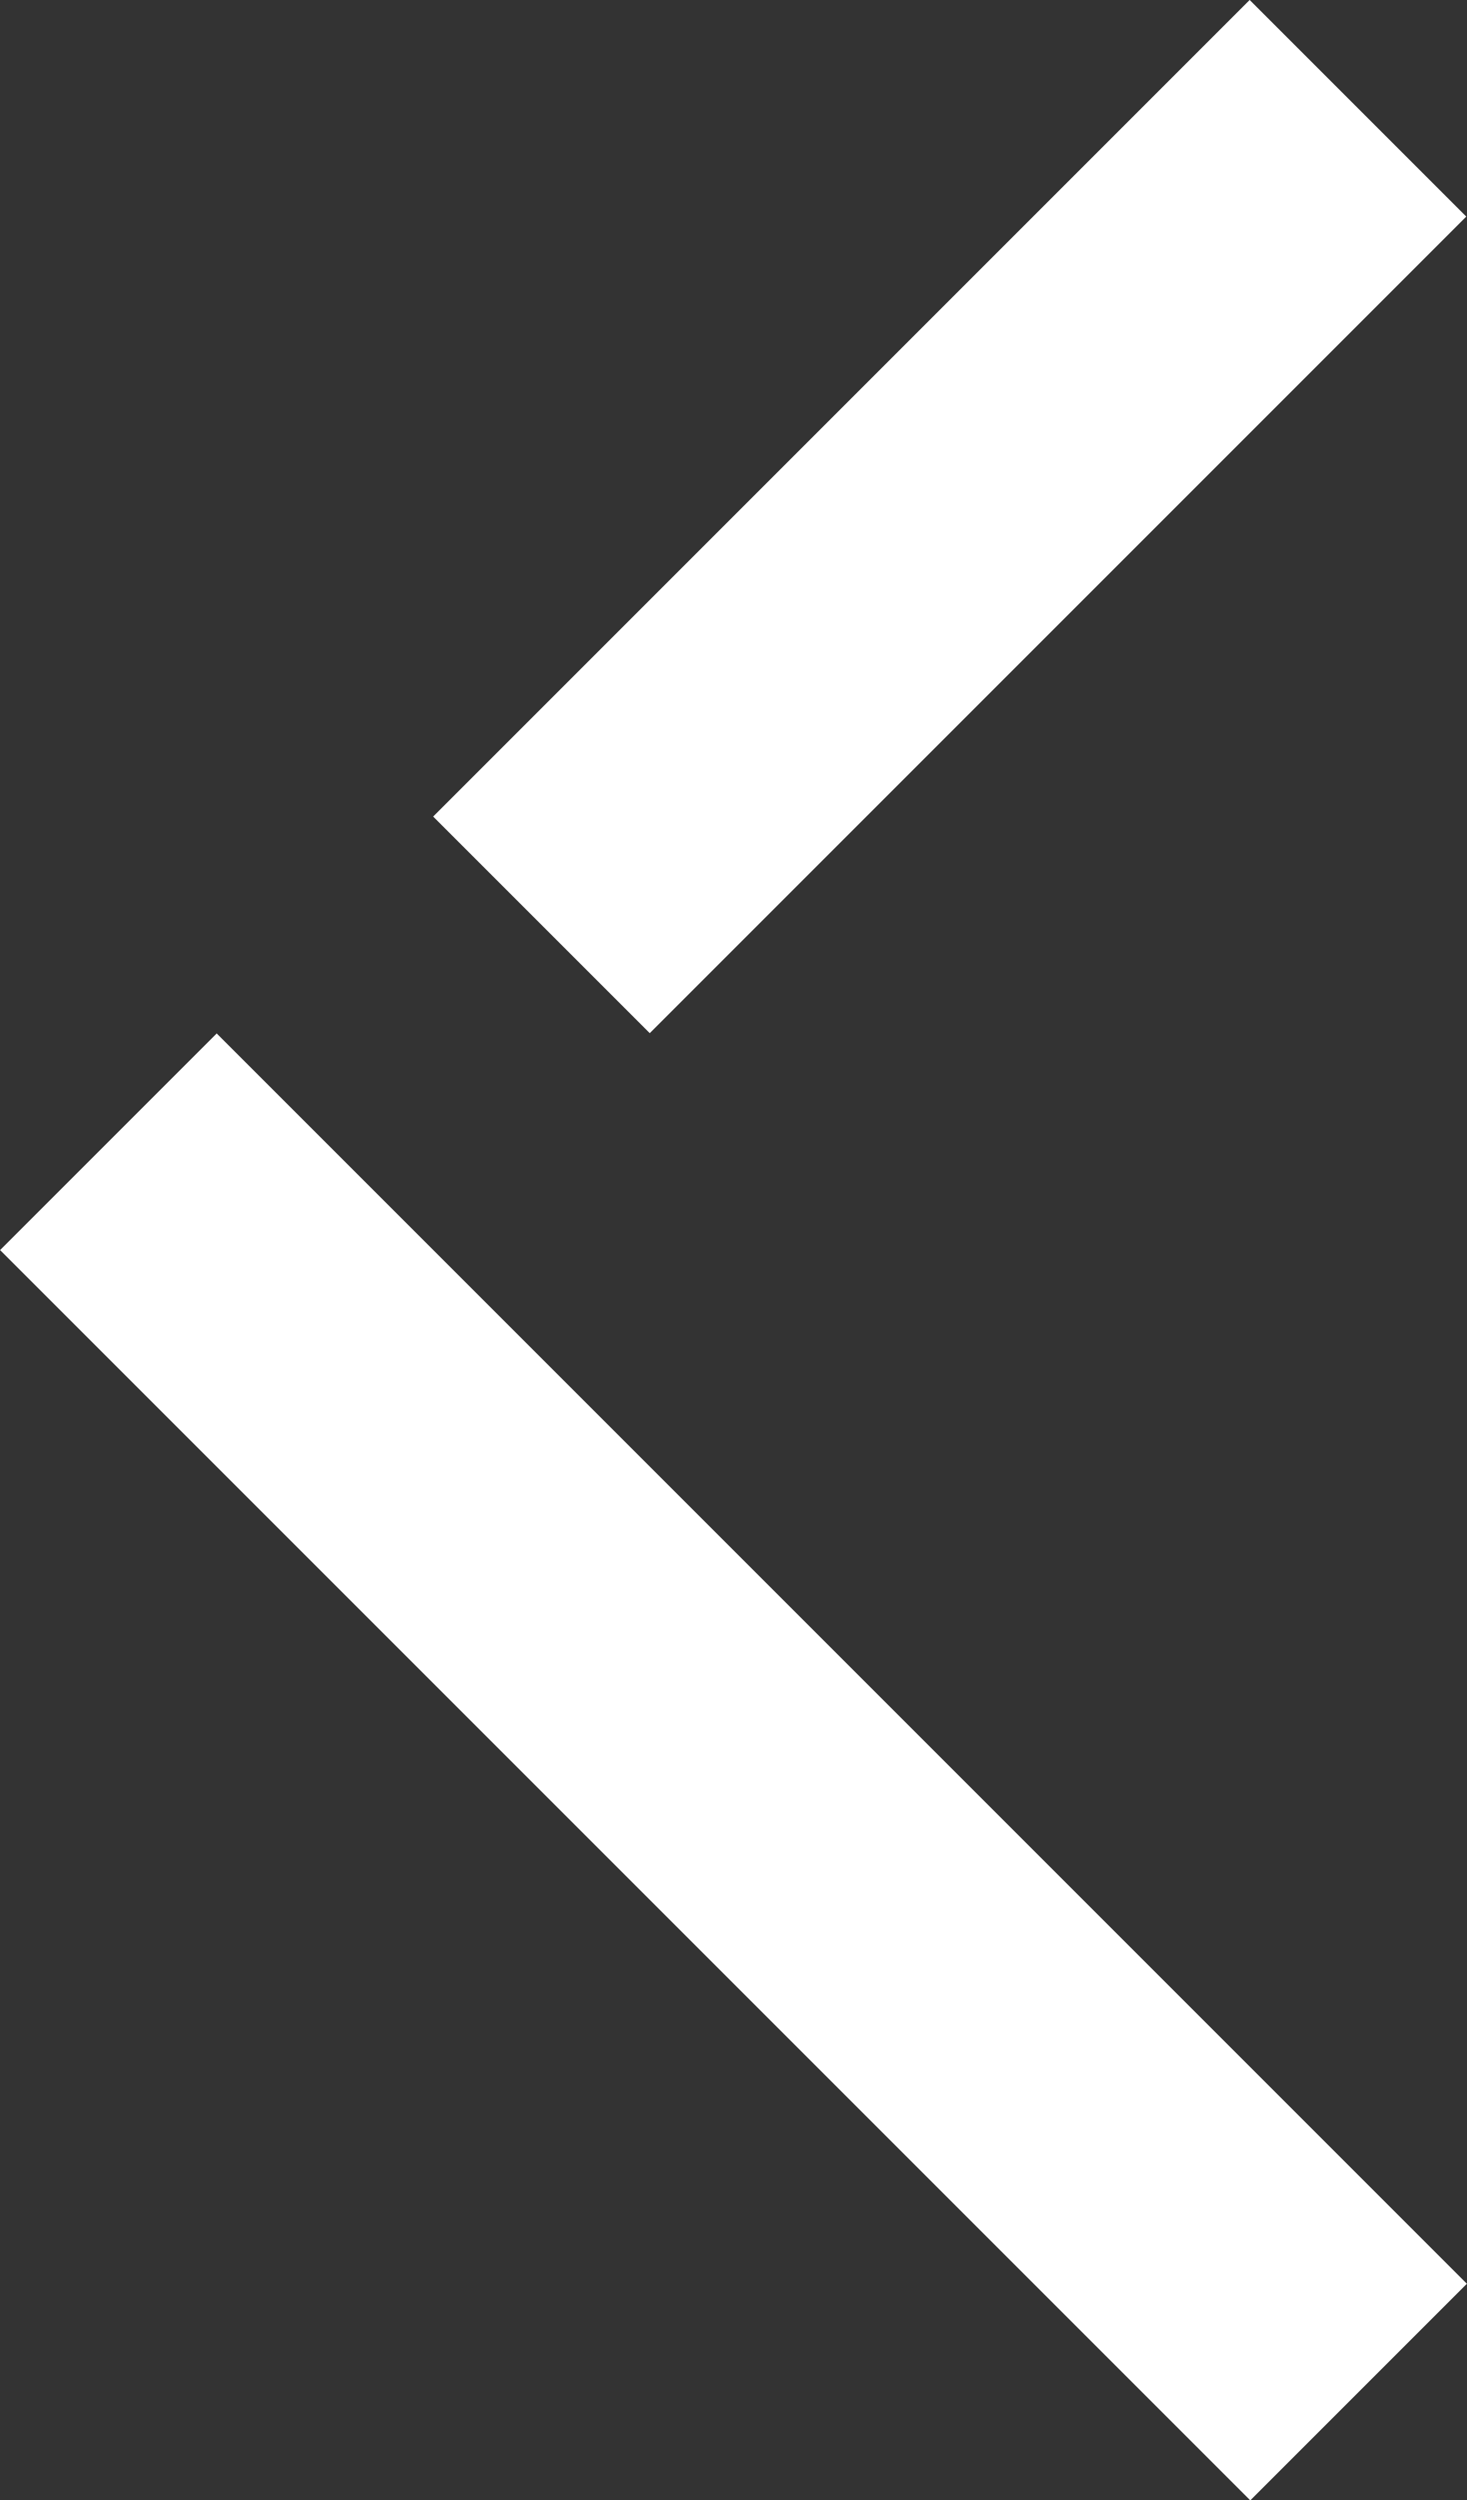 <svg id="Calque_1" xmlns="http://www.w3.org/2000/svg" viewBox="0 0 44.3 75.49">
    <rect x="0" y="0" width="44.3" height="75.49" fill="#333333" stroke="none"/>
    <defs>
        <style>.cls-1{fill:#fff;}</style>
    </defs>
    <rect class="cls-1" x="24.06" y="-1.83" width="9.25" height="34.87" transform="translate(19.43 -15.72) rotate(45)"/>
    <rect class="cls-1" x="17.52" y="26.65" width="9.25" height="53.39" transform="translate(-31.23 31.29) rotate(-45)"/>
</svg>